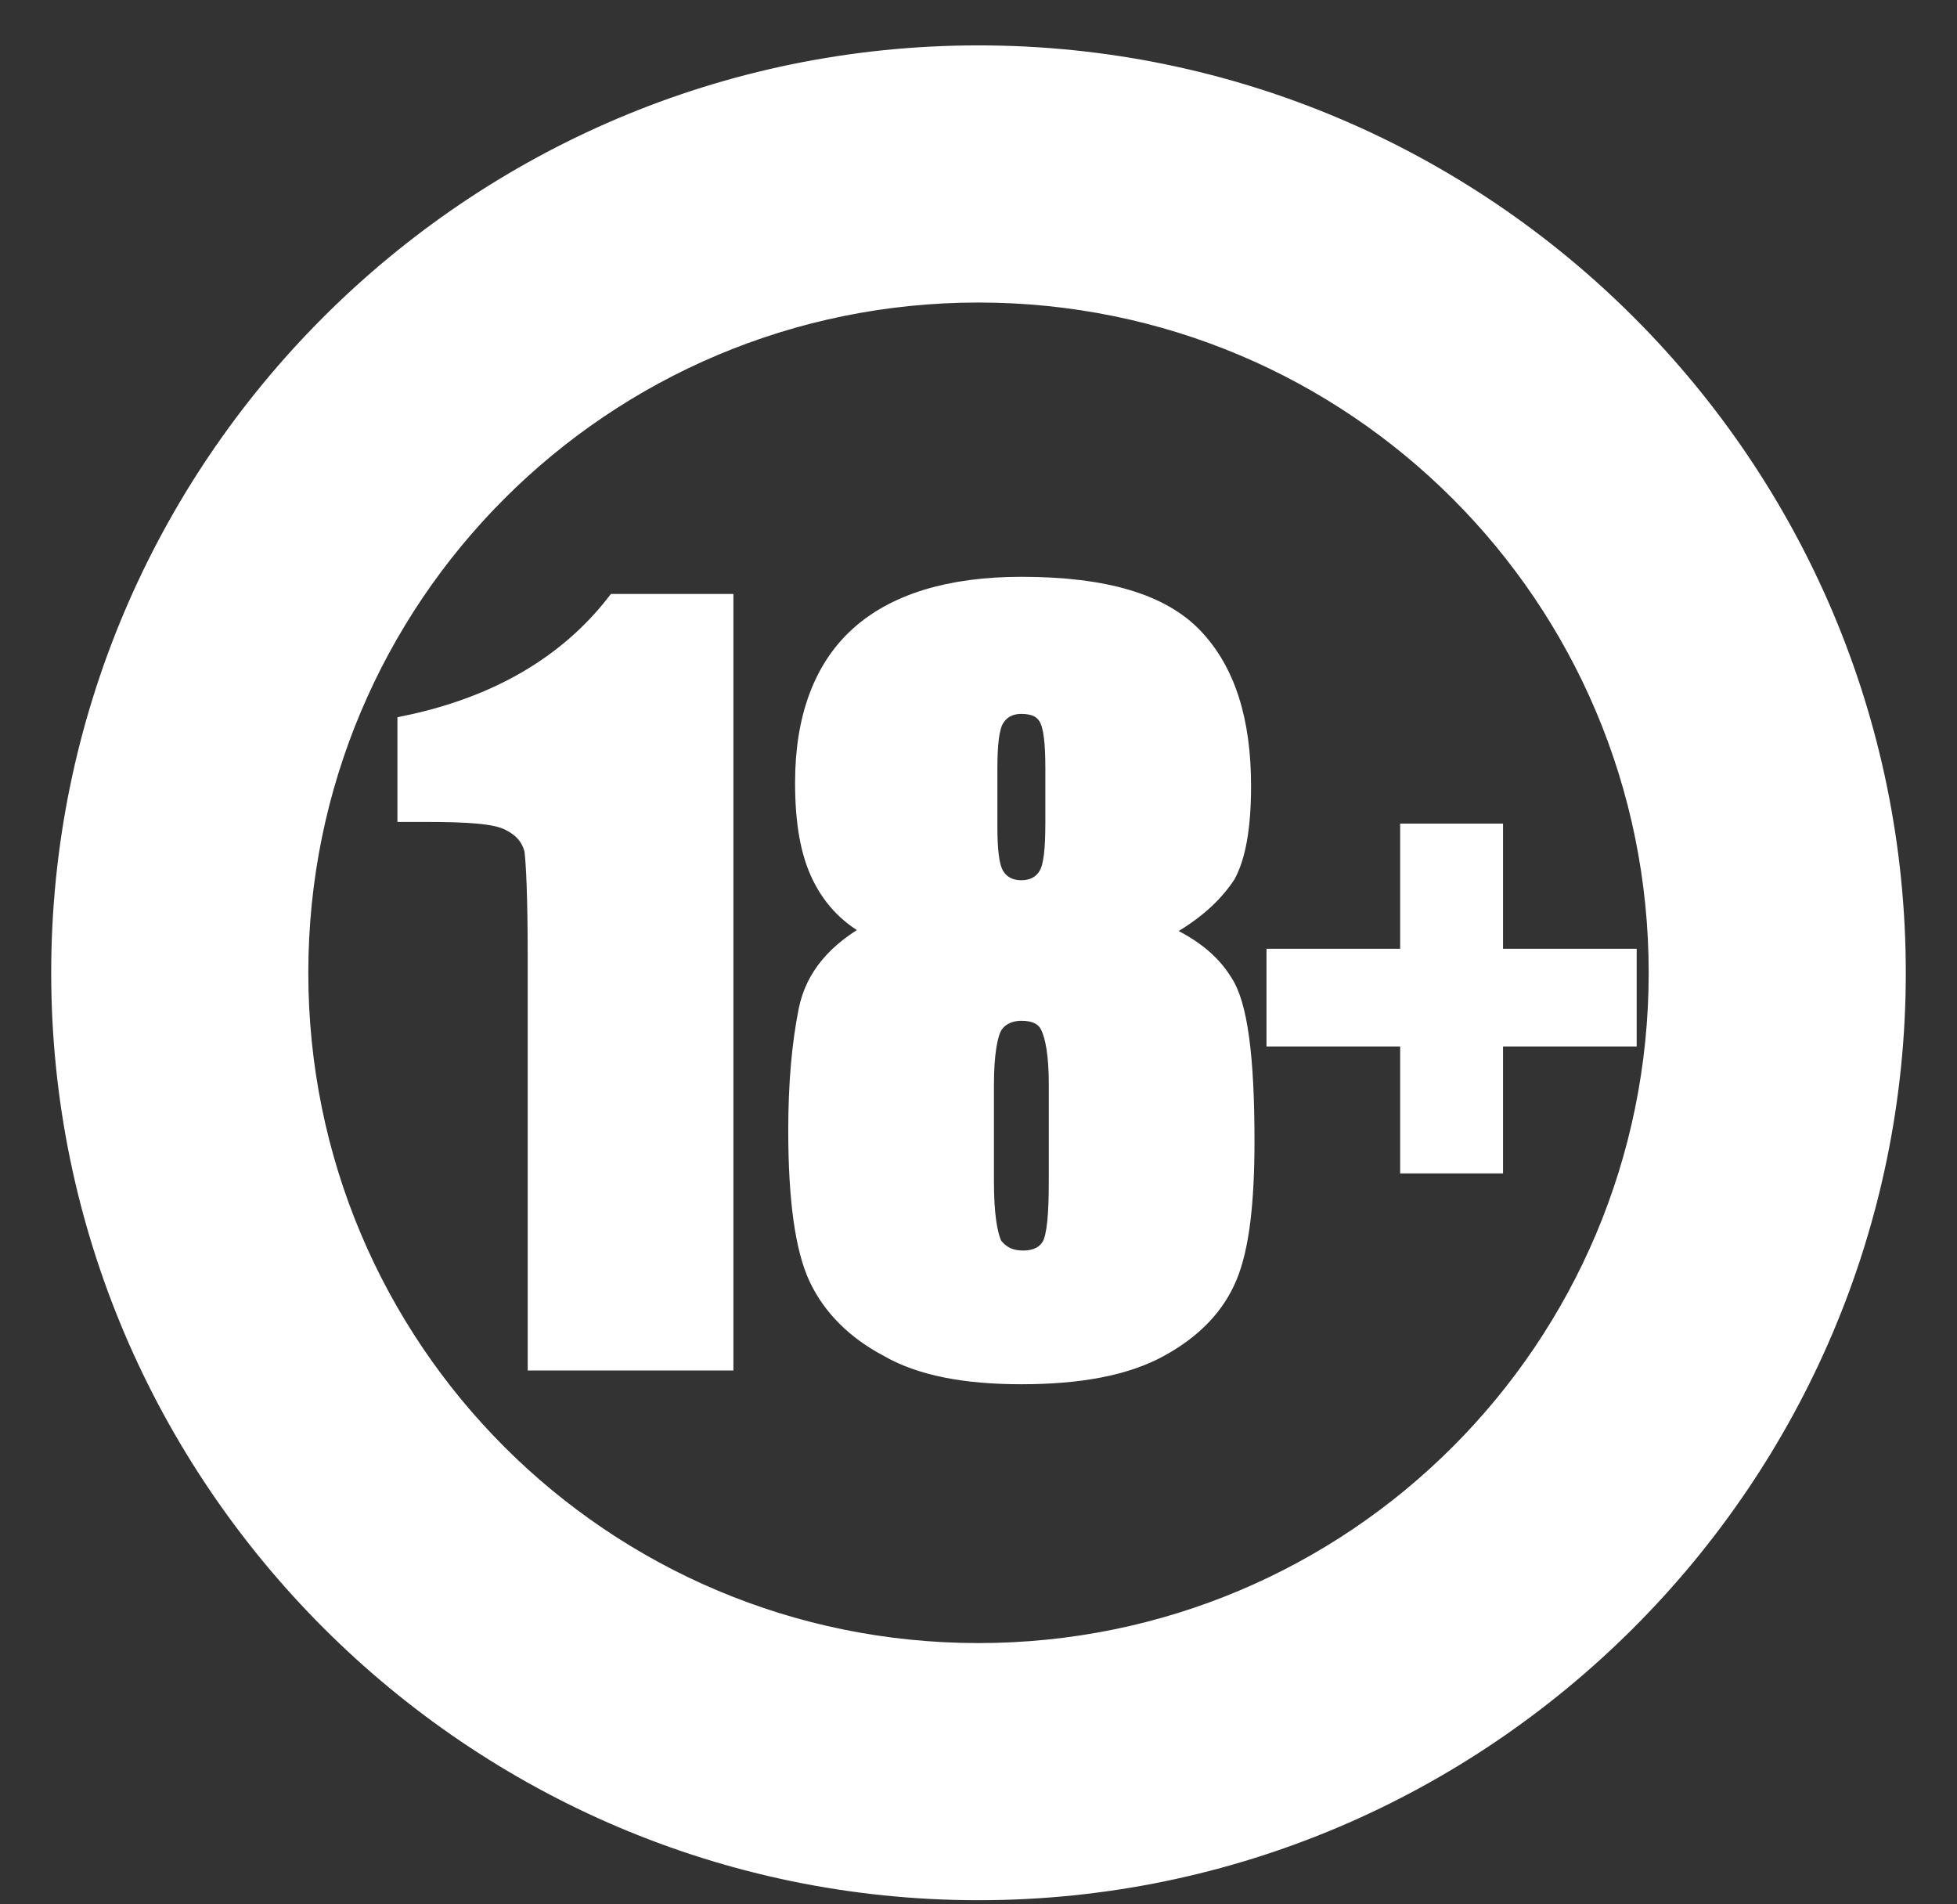 <svg width="37" height="36" viewBox="0 0 37 36" fill="none" xmlns="http://www.w3.org/2000/svg">
<rect x="0" y="0" width="37" height="36" fill="#333333" stroke="none"/>
<path d="M28.255 19.621V22.02H26.634V19.621H24.107V18.098H26.634V15.732H28.255V18.098H30.782V19.621H28.255ZM18.5 5.557C25.597 5.557 31.333 11.293 31.333 18.39C31.333 25.487 25.597 31.223 18.5 31.223C11.403 31.223 5.667 25.487 5.667 18.39C5.667 11.293 11.403 5.557 18.5 5.557ZM18.5 1.02C8.907 1.02 1.13 8.83 1.13 18.39C1.13 27.95 8.94 35.76 18.5 35.76C28.06 35.76 35.87 27.95 35.87 18.39C35.87 8.83 28.093 1.02 18.5 1.02ZM13.704 11.39V25.746H10.139V18.066C10.139 16.964 10.107 16.283 10.074 16.057C10.009 15.83 9.88 15.668 9.62 15.538C9.361 15.408 8.843 15.376 8.032 15.376H7.676V13.691C9.394 13.334 10.722 12.557 11.63 11.39H13.704ZM21.935 17.612C22.454 17.839 22.875 18.131 23.134 18.552C23.426 18.973 23.556 19.978 23.556 21.566C23.556 22.733 23.458 23.575 23.232 24.126C23.005 24.677 22.583 25.131 21.935 25.487C21.287 25.844 20.412 26.006 19.31 26.006C18.241 26.006 17.398 25.844 16.782 25.487C16.167 25.163 15.713 24.709 15.454 24.158C15.194 23.608 15.065 22.668 15.065 21.371C15.065 20.496 15.13 19.751 15.259 19.103C15.389 18.455 15.81 17.969 16.523 17.58C16.07 17.353 15.745 17.029 15.518 16.575C15.292 16.121 15.194 15.538 15.194 14.793C15.194 13.561 15.551 12.621 16.232 12.006C16.912 11.39 17.949 11.066 19.31 11.066C20.898 11.066 21.968 11.39 22.583 12.038C23.199 12.686 23.491 13.626 23.491 14.857C23.491 15.635 23.393 16.186 23.199 16.543C22.94 16.932 22.551 17.288 21.935 17.612ZM19.991 20.496C19.991 19.945 19.926 19.589 19.829 19.395C19.732 19.2 19.537 19.135 19.31 19.135C19.083 19.135 18.889 19.233 18.792 19.395C18.695 19.557 18.63 19.945 18.63 20.496V22.344C18.63 22.959 18.695 23.348 18.792 23.543C18.921 23.705 19.083 23.802 19.343 23.802C19.602 23.802 19.764 23.705 19.861 23.543C19.958 23.348 19.991 22.959 19.991 22.311V20.496ZM19.926 14.533C19.926 14.047 19.893 13.723 19.796 13.561C19.699 13.399 19.537 13.334 19.31 13.334C19.083 13.334 18.921 13.432 18.824 13.594C18.727 13.756 18.695 14.08 18.695 14.533V15.635C18.695 16.057 18.727 16.381 18.824 16.543C18.921 16.705 19.083 16.802 19.31 16.802C19.537 16.802 19.699 16.705 19.796 16.543C19.893 16.381 19.926 16.057 19.926 15.538V14.533Z" fill="#FFFFFF8C" stroke="#FFFFFF8C" stroke-width="0.324"/>
</svg>
